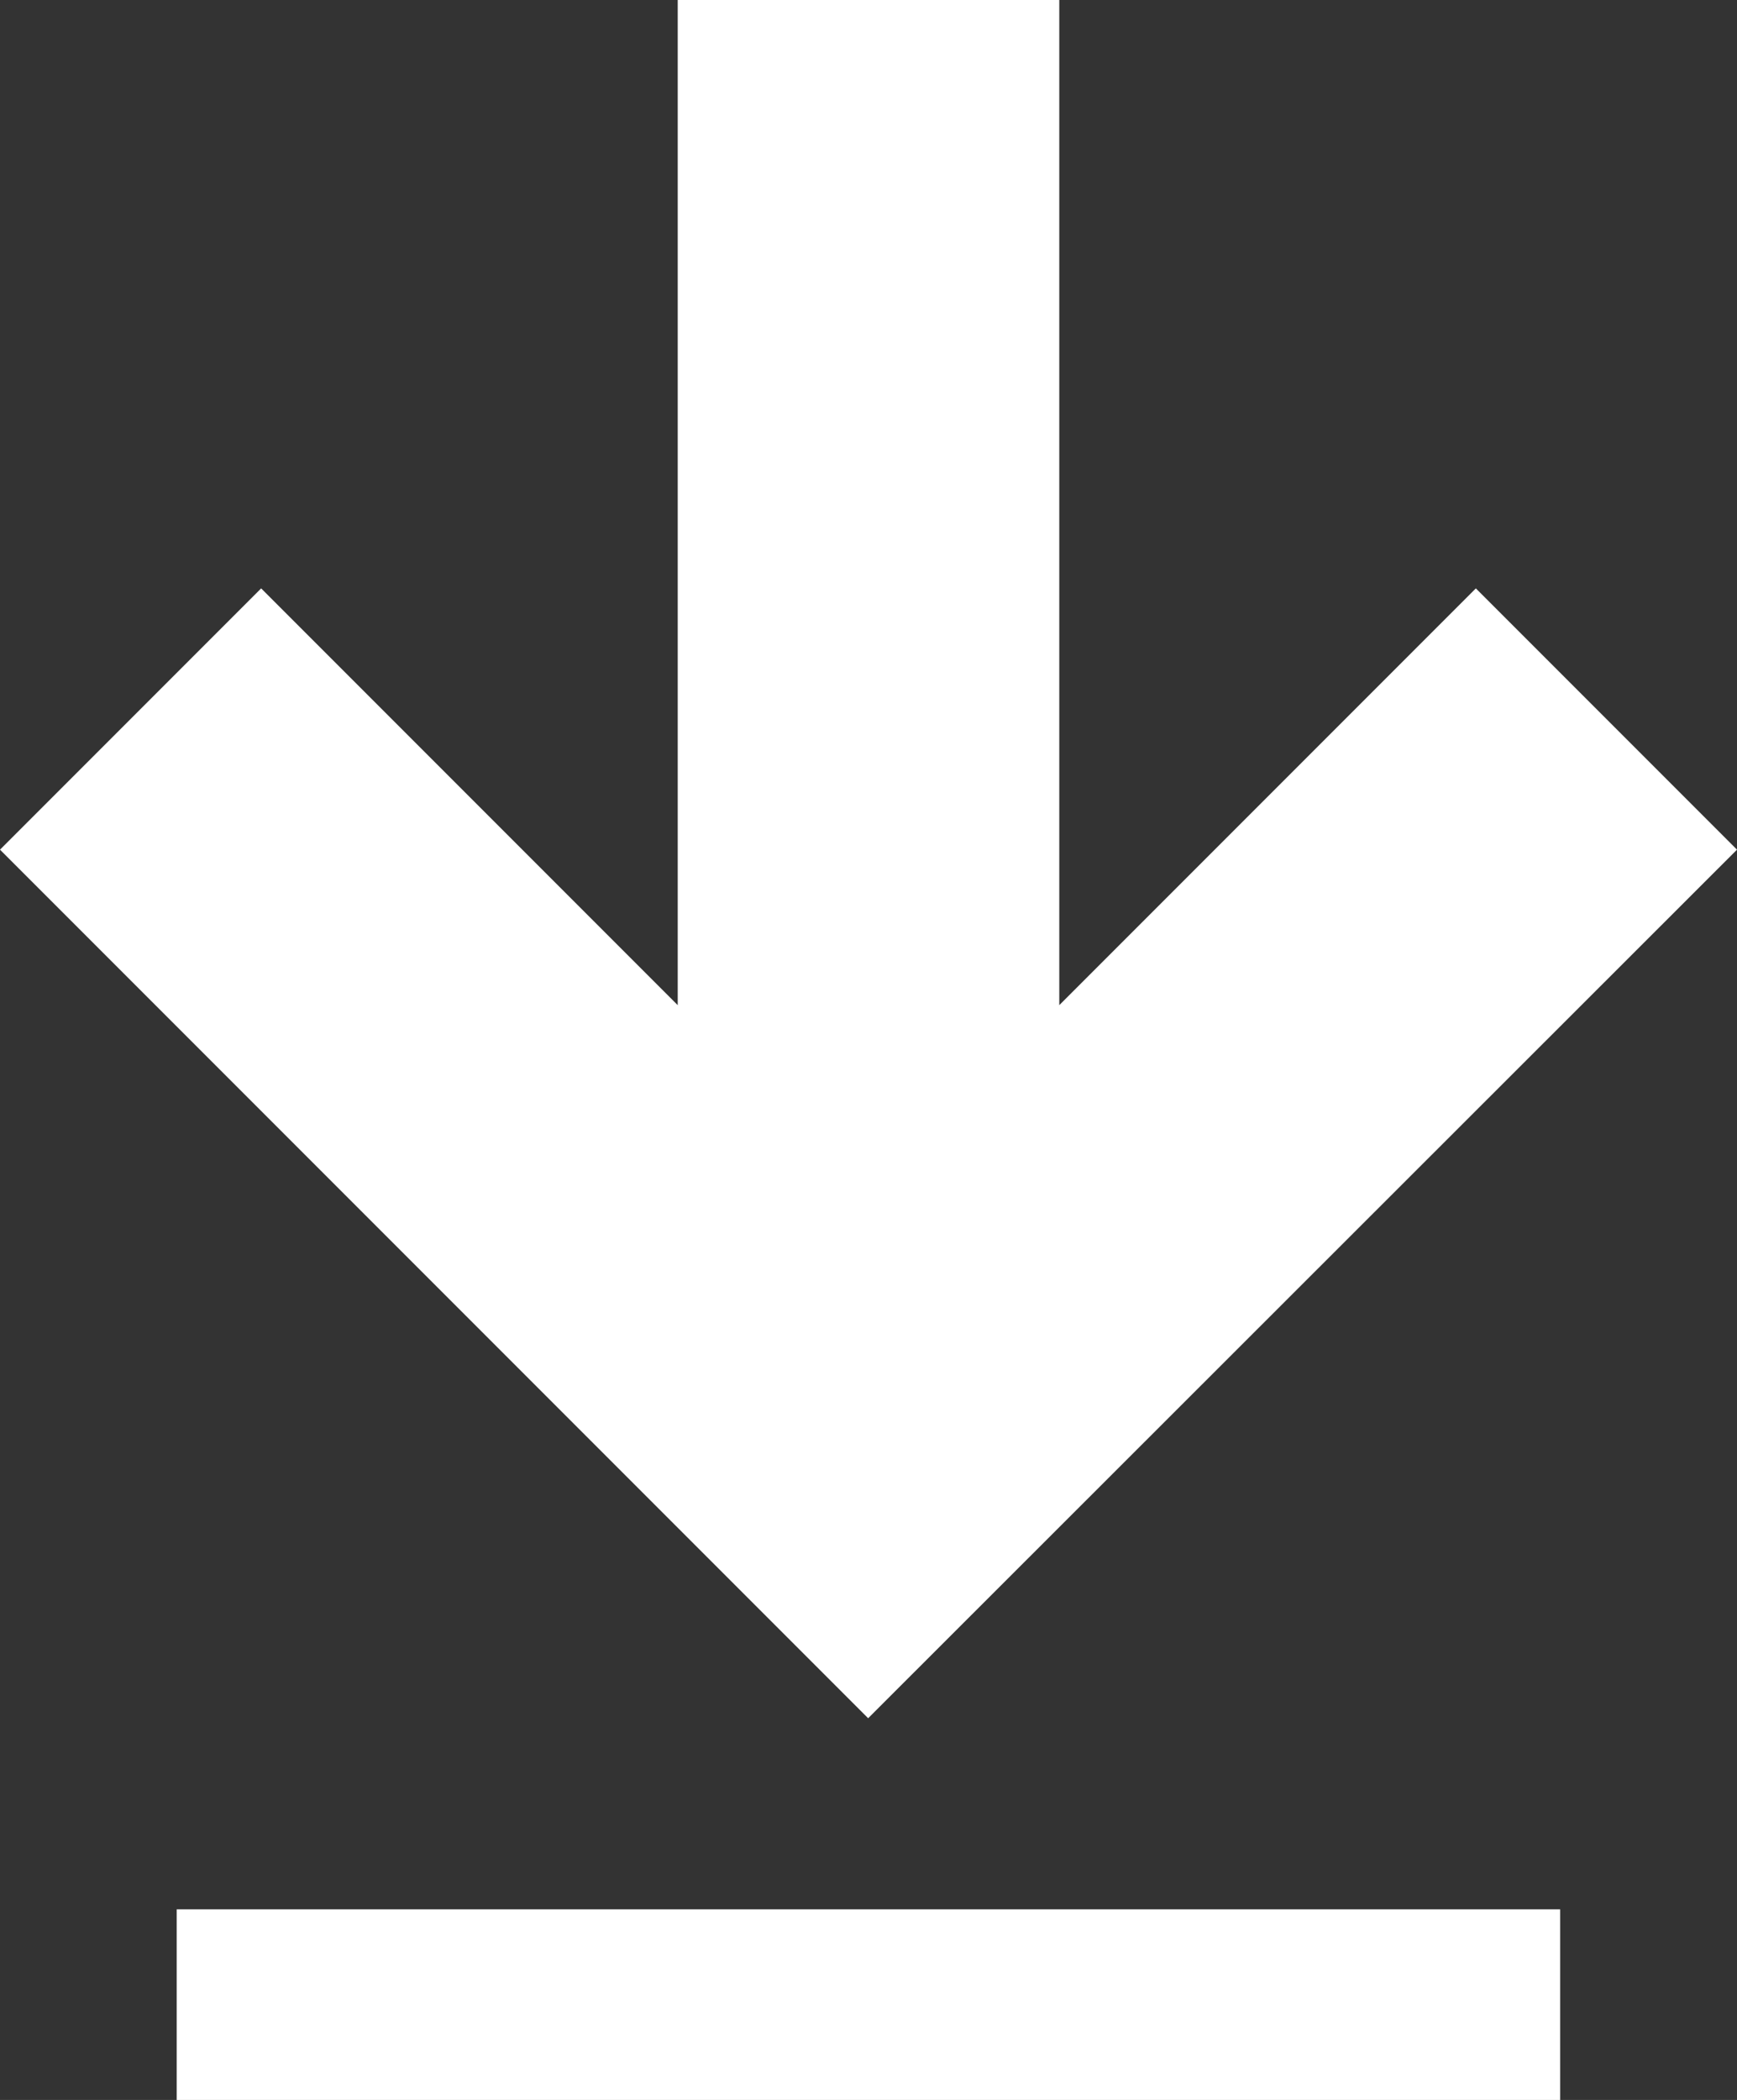 <?xml version="1.0" encoding="utf-8"?>
<!-- Generator: Adobe Illustrator 27.2.0, SVG Export Plug-In . SVG Version: 6.00 Build 0)  -->
<svg version="1.1" id="Ebene_1" xmlns="http://www.w3.org/2000/svg" xmlns:xlink="http://www.w3.org/1999/xlink" x="0px" y="0px"
	 viewBox="0 0 248.1 299.8" style="enable-background:new 0 0 248.1 299.8;" xml:space="preserve">
<rect x="0" y="0" width="248.1" height="299.8" fill="#333333" stroke="none"/>
<style type="text/css">
	.st0{fill:#FFFFFF;}
</style>
<g>
	<polygon class="st0" points="210.8,84 151.3,143.5 151.3,0 96.8,0 96.8,143.5 37.3,84 0,121.3 124,245.3 248.1,121.3 	"/>
	
		<rect x="110.4" y="187.4" transform="matrix(-1.836970e-16 1 -1 -1.836970e-16 410.239 162.189)" class="st0" width="27.3" height="197.6"/>
</g>
</svg>
